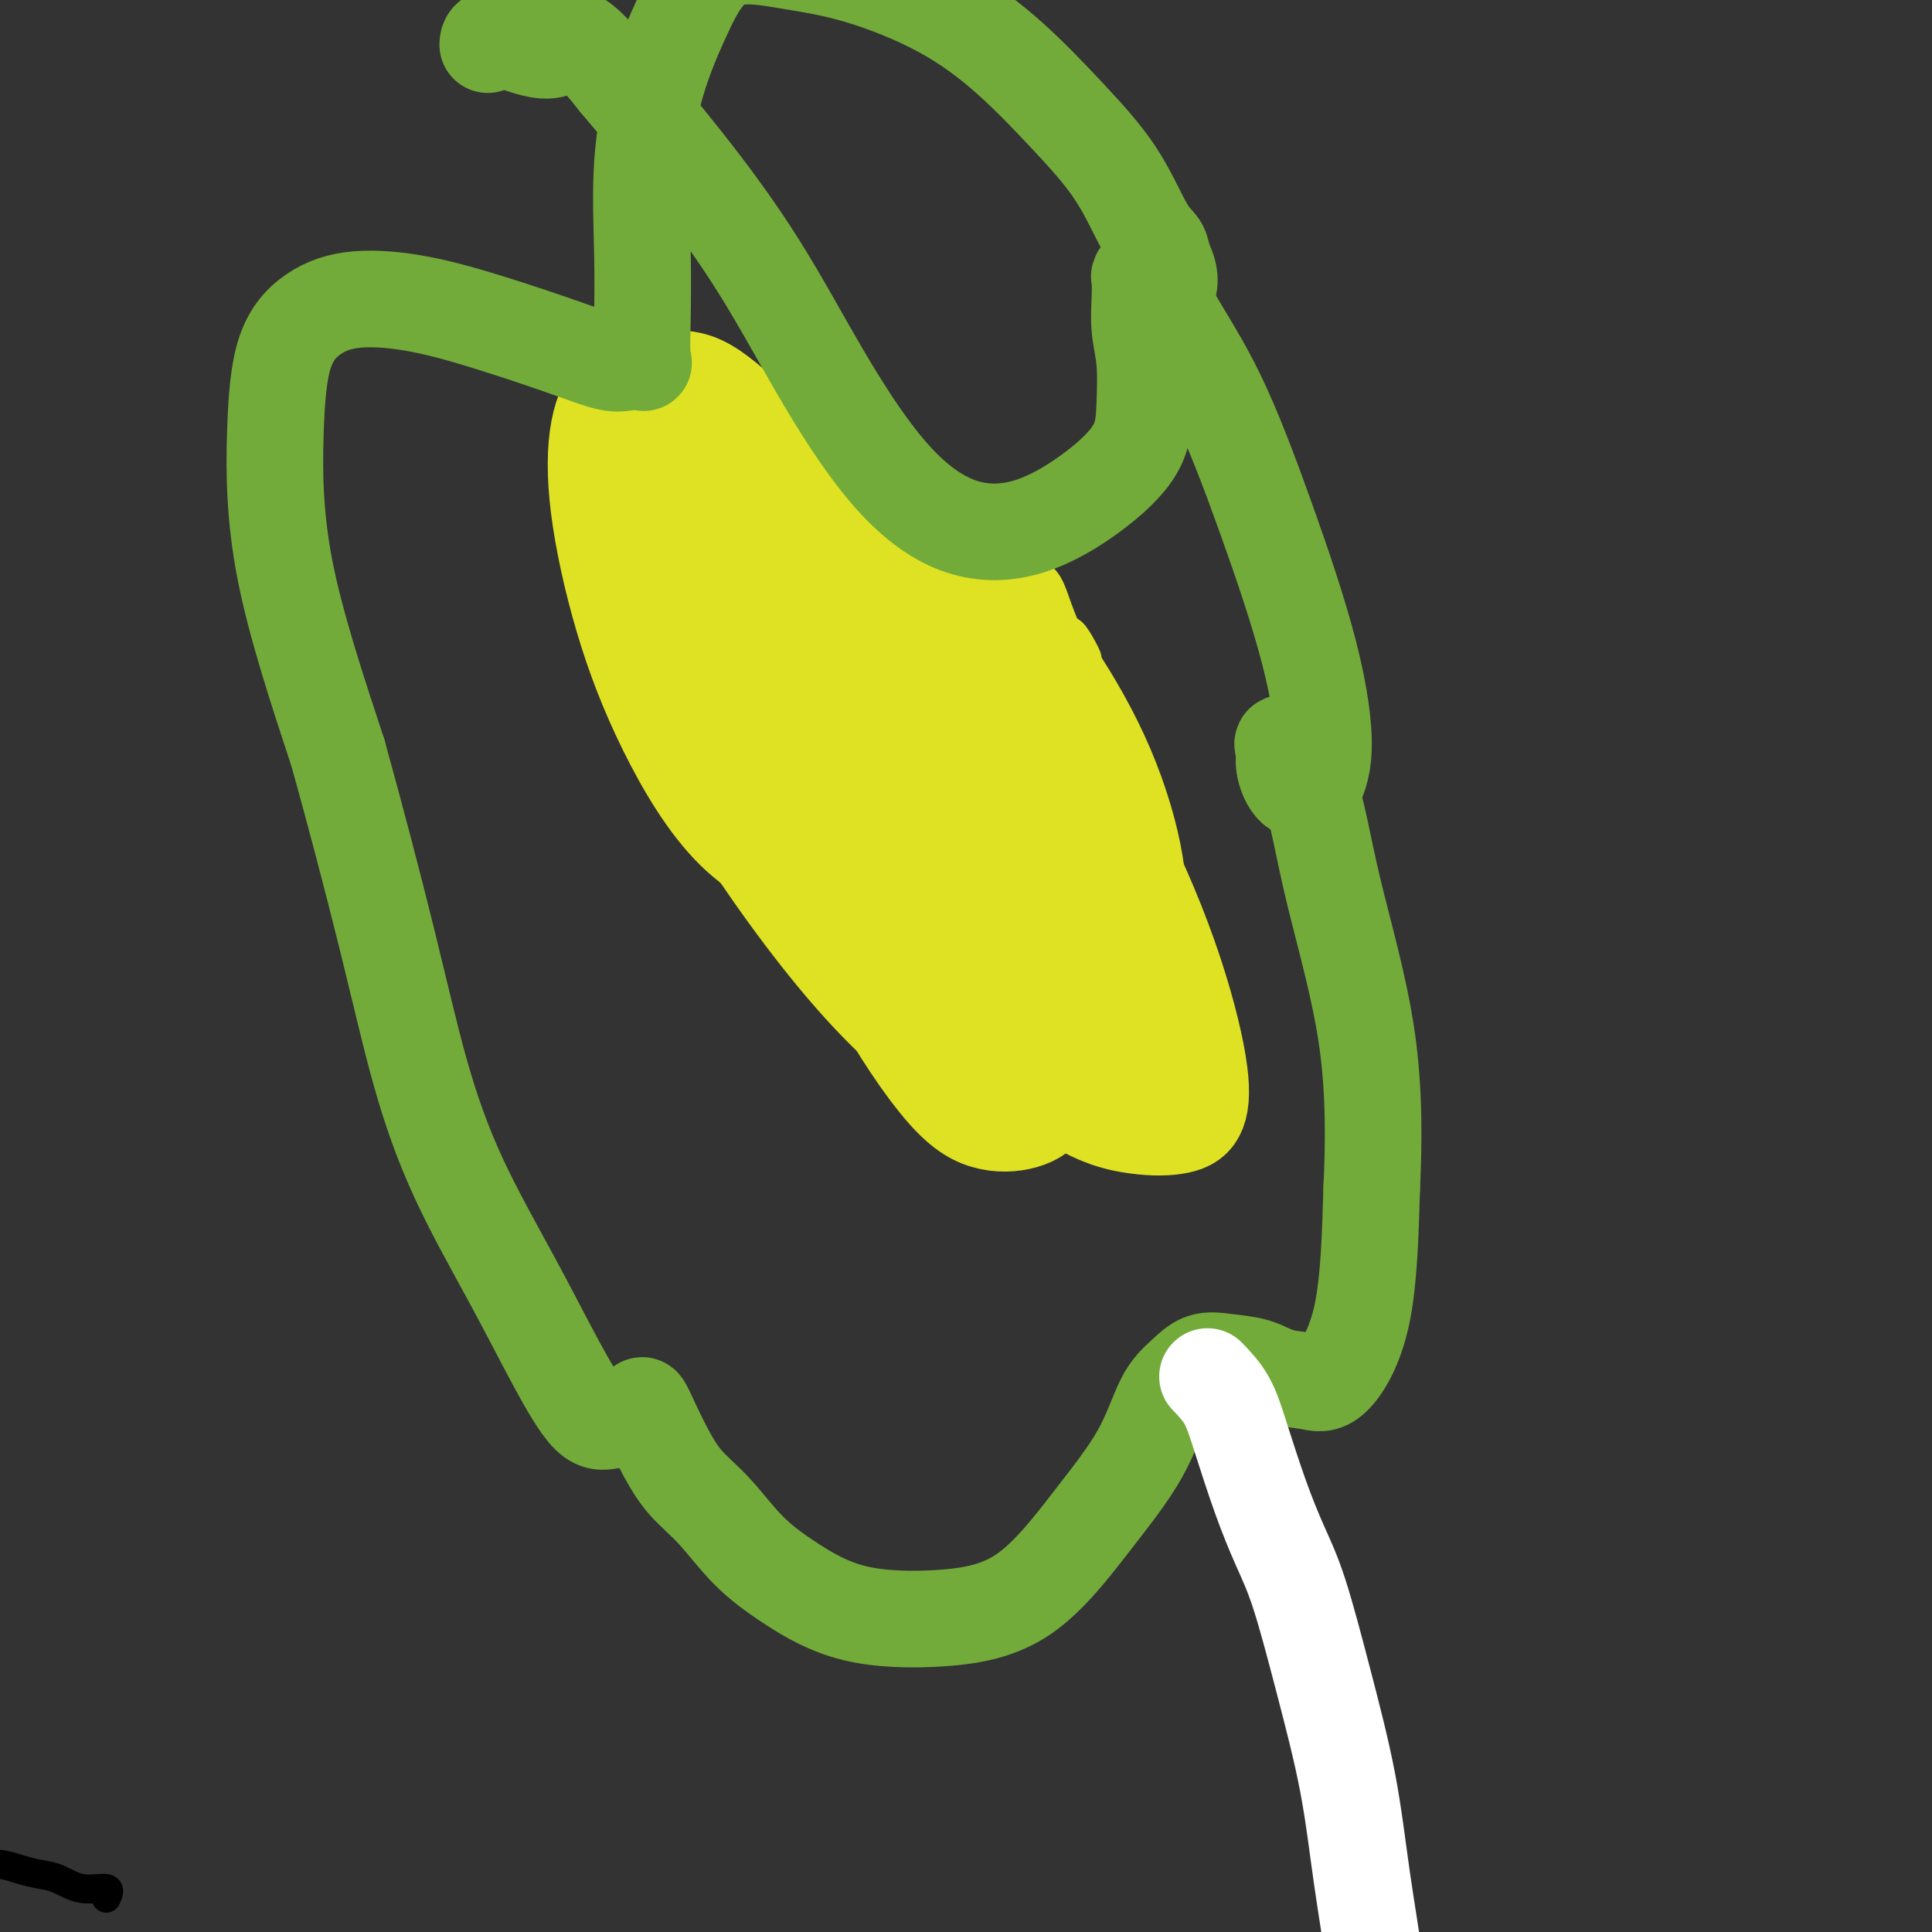 <svg viewBox='0 0 400 400' version='1.1' xmlns='http://www.w3.org/2000/svg' xmlns:xlink='http://www.w3.org/1999/xlink'><rect x="0" y="0" width="400" height="400" fill="#333333" stroke="none"/><g fill='none' stroke='#000000' stroke-width='6' stroke-linecap='round' stroke-linejoin='round'><path d='M22,393c0.440,-0.899 0.880,-1.799 0,-2c-0.880,-0.201 -3.080,0.296 -5,0c-1.920,-0.296 -3.558,-1.386 -5,-2c-1.442,-0.614 -2.687,-0.753 -4,-1c-1.313,-0.247 -2.695,-0.602 -4,-1c-1.305,-0.398 -2.534,-0.839 -4,-1c-1.466,-0.161 -3.169,-0.043 -4,0c-0.831,0.043 -0.788,0.011 -1,0c-0.212,-0.011 -0.678,-0.002 -1,0c-0.322,0.002 -0.500,-0.005 -1,0c-0.500,0.005 -1.323,0.021 -2,0c-0.677,-0.021 -1.209,-0.080 -2,0c-0.791,0.080 -1.841,0.299 -3,0c-1.159,-0.299 -2.427,-1.114 -4,-2c-1.573,-0.886 -3.449,-1.842 -5,-2c-1.551,-0.158 -2.776,0.481 -4,0c-1.224,-0.481 -2.448,-2.082 -4,-3c-1.552,-0.918 -3.432,-1.153 -5,-2c-1.568,-0.847 -2.824,-2.307 -4,-3c-1.176,-0.693 -2.273,-0.619 -3,-1c-0.727,-0.381 -1.086,-1.215 -2,-2c-0.914,-0.785 -2.384,-1.519 -3,-2c-0.616,-0.481 -0.376,-0.707 -1,-1c-0.624,-0.293 -2.110,-0.653 -3,-1c-0.890,-0.347 -1.183,-0.681 -2,-1c-0.817,-0.319 -2.157,-0.621 -3,-1c-0.843,-0.379 -1.188,-0.833 -2,-1c-0.812,-0.167 -2.089,-0.048 -3,0c-0.911,0.048 -1.455,0.024 -2,0'/><path d='M-64,364c-2.182,-0.432 -1.636,-0.013 -1,0c0.636,0.013 1.364,-0.381 -1,0c-2.364,0.381 -7.818,1.537 -10,2c-2.182,0.463 -1.091,0.231 0,0'/></g>
<g fill='none' stroke='#DEE222' stroke-width='6' stroke-linecap='round' stroke-linejoin='round'><path d='M226,172c0.363,2.827 0.726,5.654 0,7c-0.726,1.346 -2.540,1.212 -4,2c-1.460,0.788 -2.566,2.498 -4,4c-1.434,1.502 -3.195,2.795 -5,4c-1.805,1.205 -3.653,2.323 -5,3c-1.347,0.677 -2.193,0.913 -4,1c-1.807,0.087 -4.574,0.027 -7,0c-2.426,-0.027 -4.511,-0.019 -7,0c-2.489,0.019 -5.380,0.051 -8,0c-2.620,-0.051 -4.967,-0.183 -7,0c-2.033,0.183 -3.752,0.681 -5,0c-1.248,-0.681 -2.025,-2.539 -3,-4c-0.975,-1.461 -2.148,-2.523 -3,-4c-0.852,-1.477 -1.383,-3.370 -2,-5c-0.617,-1.630 -1.321,-2.999 -2,-5c-0.679,-2.001 -1.335,-4.636 -2,-7c-0.665,-2.364 -1.341,-4.456 -2,-6c-0.659,-1.544 -1.301,-2.538 -2,-4c-0.699,-1.462 -1.455,-3.390 -2,-5c-0.545,-1.610 -0.879,-2.900 -1,-4c-0.121,-1.100 -0.030,-2.009 0,-3c0.030,-0.991 -0.000,-2.064 0,-3c0.000,-0.936 0.030,-1.734 0,-3c-0.030,-1.266 -0.122,-2.999 0,-4c0.122,-1.001 0.456,-1.269 1,-2c0.544,-0.731 1.298,-1.923 2,-3c0.702,-1.077 1.351,-2.038 2,-3'/><path d='M156,128c1.373,-1.512 2.306,-1.293 3,-2c0.694,-0.707 1.147,-2.340 2,-3c0.853,-0.660 2.104,-0.348 3,-1c0.896,-0.652 1.437,-2.269 2,-3c0.563,-0.731 1.147,-0.578 2,-1c0.853,-0.422 1.974,-1.420 3,-2c1.026,-0.580 1.955,-0.744 3,-1c1.045,-0.256 2.204,-0.604 3,-1c0.796,-0.396 1.228,-0.838 2,-1c0.772,-0.162 1.882,-0.043 3,0c1.118,0.043 2.243,0.012 3,0c0.757,-0.012 1.146,-0.004 2,0c0.854,0.004 2.173,0.005 3,0c0.827,-0.005 1.162,-0.017 2,0c0.838,0.017 2.181,0.063 3,0c0.819,-0.063 1.115,-0.235 2,0c0.885,0.235 2.358,0.877 3,1c0.642,0.123 0.454,-0.273 1,0c0.546,0.273 1.827,1.214 3,2c1.173,0.786 2.239,1.417 3,2c0.761,0.583 1.219,1.120 2,2c0.781,0.880 1.886,2.104 3,3c1.114,0.896 2.238,1.465 3,2c0.762,0.535 1.160,1.037 2,2c0.840,0.963 2.120,2.389 3,3c0.880,0.611 1.360,0.407 2,1c0.640,0.593 1.439,1.982 2,3c0.561,1.018 0.882,1.665 1,2c0.118,0.335 0.032,0.360 0,1c-0.032,0.640 -0.009,1.897 0,3c0.009,1.103 0.005,2.051 0,3'/><path d='M225,143c0.400,1.864 0.898,2.023 1,3c0.102,0.977 -0.194,2.770 0,4c0.194,1.230 0.879,1.896 1,3c0.121,1.104 -0.321,2.644 0,4c0.321,1.356 1.407,2.527 2,4c0.593,1.473 0.695,3.248 1,5c0.305,1.752 0.814,3.480 1,5c0.186,1.520 0.048,2.831 0,4c-0.048,1.169 -0.005,2.196 0,3c0.005,0.804 -0.027,1.384 0,2c0.027,0.616 0.114,1.269 0,2c-0.114,0.731 -0.430,1.542 -1,2c-0.570,0.458 -1.393,0.563 -2,1c-0.607,0.437 -0.997,1.205 -2,2c-1.003,0.795 -2.619,1.618 -4,2c-1.381,0.382 -2.527,0.323 -4,1c-1.473,0.677 -3.275,2.090 -5,3c-1.725,0.910 -3.375,1.316 -5,2c-1.625,0.684 -3.226,1.647 -5,2c-1.774,0.353 -3.720,0.095 -5,0c-1.280,-0.095 -1.895,-0.028 -3,0c-1.105,0.028 -2.700,0.016 -4,0c-1.300,-0.016 -2.306,-0.037 -3,0c-0.694,0.037 -1.078,0.132 -2,0c-0.922,-0.132 -2.384,-0.489 -4,-1c-1.616,-0.511 -3.386,-1.174 -5,-2c-1.614,-0.826 -3.071,-1.815 -5,-3c-1.929,-1.185 -4.332,-2.565 -7,-4c-2.668,-1.435 -5.603,-2.925 -8,-5c-2.397,-2.075 -4.256,-4.736 -6,-7c-1.744,-2.264 -3.372,-4.132 -5,-6'/><path d='M146,169c-2.514,-2.964 -3.301,-3.875 -4,-5c-0.699,-1.125 -1.312,-2.463 -2,-4c-0.688,-1.537 -1.452,-3.272 -2,-5c-0.548,-1.728 -0.878,-3.450 -1,-5c-0.122,-1.550 -0.034,-2.928 0,-4c0.034,-1.072 0.015,-1.837 0,-3c-0.015,-1.163 -0.026,-2.724 0,-4c0.026,-1.276 0.089,-2.266 0,-3c-0.089,-0.734 -0.330,-1.212 0,-2c0.330,-0.788 1.232,-1.887 2,-3c0.768,-1.113 1.401,-2.240 2,-3c0.599,-0.760 1.163,-1.153 2,-2c0.837,-0.847 1.945,-2.148 3,-3c1.055,-0.852 2.056,-1.254 3,-2c0.944,-0.746 1.829,-1.836 3,-3c1.171,-1.164 2.627,-2.403 4,-3c1.373,-0.597 2.662,-0.552 4,-1c1.338,-0.448 2.724,-1.388 4,-2c1.276,-0.612 2.443,-0.896 4,-1c1.557,-0.104 3.503,-0.028 5,0c1.497,0.028 2.546,0.007 4,0c1.454,-0.007 3.315,0.001 5,0c1.685,-0.001 3.194,-0.010 5,0c1.806,0.010 3.908,0.040 6,0c2.092,-0.040 4.174,-0.151 6,0c1.826,0.151 3.395,0.563 5,1c1.605,0.437 3.245,0.899 5,2c1.755,1.101 3.625,2.842 5,4c1.375,1.158 2.255,1.735 3,3c0.745,1.265 1.356,3.219 2,5c0.644,1.781 1.322,3.391 2,5'/><path d='M221,131c0.736,2.402 0.576,3.409 1,5c0.424,1.591 1.432,3.768 2,6c0.568,2.232 0.694,4.519 1,7c0.306,2.481 0.791,5.155 1,8c0.209,2.845 0.143,5.859 0,9c-0.143,3.141 -0.361,6.407 -1,9c-0.639,2.593 -1.699,4.512 -3,6c-1.301,1.488 -2.845,2.544 -4,4c-1.155,1.456 -1.923,3.313 -3,4c-1.077,0.687 -2.462,0.204 -4,0c-1.538,-0.204 -3.227,-0.129 -5,0c-1.773,0.129 -3.629,0.311 -6,0c-2.371,-0.311 -5.257,-1.116 -8,-2c-2.743,-0.884 -5.342,-1.847 -8,-3c-2.658,-1.153 -5.375,-2.494 -8,-4c-2.625,-1.506 -5.156,-3.175 -8,-5c-2.844,-1.825 -5.999,-3.806 -9,-6c-3.001,-2.194 -5.848,-4.600 -8,-7c-2.152,-2.400 -3.610,-4.795 -5,-7c-1.390,-2.205 -2.711,-4.219 -4,-6c-1.289,-1.781 -2.544,-3.329 -3,-5c-0.456,-1.671 -0.112,-3.464 0,-5c0.112,-1.536 -0.008,-2.813 0,-4c0.008,-1.187 0.145,-2.283 1,-3c0.855,-0.717 2.427,-1.053 4,-2c1.573,-0.947 3.145,-2.503 5,-3c1.855,-0.497 3.991,0.066 6,0c2.009,-0.066 3.889,-0.760 6,-1c2.111,-0.240 4.453,-0.026 7,0c2.547,0.026 5.299,-0.135 8,0c2.701,0.135 5.350,0.568 8,1'/><path d='M184,127c6.753,0.083 6.135,0.292 7,1c0.865,0.708 3.212,1.916 5,3c1.788,1.084 3.016,2.044 4,3c0.984,0.956 1.723,1.910 2,3c0.277,1.090 0.094,2.318 0,4c-0.094,1.682 -0.097,3.819 0,6c0.097,2.181 0.294,4.405 0,7c-0.294,2.595 -1.081,5.561 -2,8c-0.919,2.439 -1.971,4.353 -3,6c-1.029,1.647 -2.036,3.029 -3,4c-0.964,0.971 -1.884,1.532 -3,2c-1.116,0.468 -2.429,0.843 -4,1c-1.571,0.157 -3.399,0.097 -5,-1c-1.601,-1.097 -2.974,-3.232 -5,-6c-2.026,-2.768 -4.704,-6.171 -7,-10c-2.296,-3.829 -4.209,-8.085 -6,-12c-1.791,-3.915 -3.461,-7.489 -4,-10c-0.539,-2.511 0.052,-3.957 0,-5c-0.052,-1.043 -0.748,-1.681 0,-2c0.748,-0.319 2.939,-0.318 5,0c2.061,0.318 3.992,0.954 6,2c2.008,1.046 4.093,2.500 6,5c1.907,2.500 3.635,6.044 5,9c1.365,2.956 2.366,5.324 3,8c0.634,2.676 0.901,5.662 1,8c0.099,2.338 0.030,4.029 -1,5c-1.030,0.971 -3.022,1.221 -5,1c-1.978,-0.221 -3.943,-0.915 -6,-3c-2.057,-2.085 -4.208,-5.561 -6,-9c-1.792,-3.439 -3.226,-6.840 -4,-10c-0.774,-3.160 -0.887,-6.080 -1,-9'/><path d='M163,136c-0.771,-3.562 -0.198,-2.966 0,-3c0.198,-0.034 0.020,-0.697 0,-1c-0.020,-0.303 0.118,-0.245 1,1c0.882,1.245 2.509,3.679 4,6c1.491,2.321 2.845,4.531 4,7c1.155,2.469 2.111,5.197 3,8c0.889,2.803 1.713,5.681 2,7c0.287,1.319 0.039,1.079 0,1c-0.039,-0.079 0.131,0.005 0,-1c-0.131,-1.005 -0.562,-3.098 -1,-5c-0.438,-1.902 -0.884,-3.615 -1,-5c-0.116,-1.385 0.097,-2.444 0,-3c-0.097,-0.556 -0.506,-0.608 0,-1c0.506,-0.392 1.926,-1.123 4,0c2.074,1.123 4.801,4.099 7,7c2.199,2.901 3.870,5.726 5,8c1.130,2.274 1.719,3.996 2,5c0.281,1.004 0.253,1.289 0,1c-0.253,-0.289 -0.733,-1.153 -2,-3c-1.267,-1.847 -3.322,-4.679 -5,-8c-1.678,-3.321 -2.978,-7.132 -4,-10c-1.022,-2.868 -1.765,-4.791 -2,-6c-0.235,-1.209 0.039,-1.702 0,-1c-0.039,0.702 -0.392,2.601 0,4c0.392,1.399 1.529,2.300 3,5c1.471,2.700 3.278,7.200 4,9c0.722,1.800 0.361,0.900 0,0'/><path d='M162,155c2.645,2.132 5.290,4.263 7,6c1.710,1.737 2.484,3.079 3,4c0.516,0.921 0.772,1.420 1,2c0.228,0.580 0.428,1.241 1,2c0.572,0.759 1.516,1.614 2,2c0.484,0.386 0.508,0.301 0,-1c-0.508,-1.301 -1.548,-3.820 -3,-7c-1.452,-3.180 -3.315,-7.022 -5,-10c-1.685,-2.978 -3.192,-5.094 -4,-7c-0.808,-1.906 -0.919,-3.603 -1,-3c-0.081,0.603 -0.133,3.506 1,7c1.133,3.494 3.453,7.579 6,12c2.547,4.421 5.323,9.178 7,13c1.677,3.822 2.256,6.709 3,8c0.744,1.291 1.654,0.986 2,1c0.346,0.014 0.129,0.345 0,0c-0.129,-0.345 -0.171,-1.368 -1,-3c-0.829,-1.632 -2.446,-3.875 -4,-7c-1.554,-3.125 -3.045,-7.132 -5,-11c-1.955,-3.868 -4.373,-7.598 -6,-10c-1.627,-2.402 -2.463,-3.475 -3,-4c-0.537,-0.525 -0.775,-0.500 -1,0c-0.225,0.500 -0.436,1.477 0,3c0.436,1.523 1.519,3.594 3,7c1.481,3.406 3.360,8.148 5,12c1.640,3.852 3.040,6.815 4,9c0.960,2.185 1.480,3.593 2,5'/><path d='M176,185c2.187,5.776 1.153,2.214 1,1c-0.153,-1.214 0.573,-0.082 0,-1c-0.573,-0.918 -2.444,-3.886 -5,-8c-2.556,-4.114 -5.795,-9.374 -9,-14c-3.205,-4.626 -6.376,-8.619 -9,-12c-2.624,-3.381 -4.700,-6.151 -6,-8c-1.300,-1.849 -1.825,-2.777 -2,-2c-0.175,0.777 -0.001,3.259 1,6c1.001,2.741 2.828,5.740 5,9c2.172,3.260 4.690,6.779 7,11c2.310,4.221 4.412,9.142 6,12c1.588,2.858 2.662,3.651 3,4c0.338,0.349 -0.059,0.254 0,0c0.059,-0.254 0.574,-0.666 0,-2c-0.574,-1.334 -2.238,-3.591 -4,-7c-1.762,-3.409 -3.624,-7.971 -6,-12c-2.376,-4.029 -5.267,-7.526 -8,-11c-2.733,-3.474 -5.306,-6.925 -7,-9c-1.694,-2.075 -2.507,-2.773 -3,-3c-0.493,-0.227 -0.667,0.017 0,1c0.667,0.983 2.174,2.706 4,5c1.826,2.294 3.971,5.158 6,8c2.029,2.842 3.941,5.662 6,8c2.059,2.338 4.264,4.193 6,6c1.736,1.807 3.001,3.567 4,5c0.999,1.433 1.730,2.540 2,3c0.270,0.460 0.077,0.274 0,0c-0.077,-0.274 -0.039,-0.637 0,-1'/><path d='M168,174c3.940,4.981 -0.209,-0.067 -2,-2c-1.791,-1.933 -1.223,-0.751 -2,-1c-0.777,-0.249 -2.898,-1.928 -5,-4c-2.102,-2.072 -4.185,-4.537 -6,-7c-1.815,-2.463 -3.362,-4.923 -5,-7c-1.638,-2.077 -3.366,-3.770 -4,-5c-0.634,-1.230 -0.175,-1.996 0,-2c0.175,-0.004 0.066,0.755 1,2c0.934,1.245 2.911,2.975 5,5c2.089,2.025 4.291,4.345 7,7c2.709,2.655 5.925,5.643 9,9c3.075,3.357 6.009,7.081 9,10c2.991,2.919 6.039,5.032 9,7c2.961,1.968 5.836,3.790 8,5c2.164,1.210 3.617,1.810 5,2c1.383,0.190 2.698,-0.028 4,0c1.302,0.028 2.593,0.302 3,0c0.407,-0.302 -0.070,-1.181 0,-2c0.070,-0.819 0.687,-1.578 1,-2c0.313,-0.422 0.321,-0.505 0,-1c-0.321,-0.495 -0.972,-1.401 -1,-2c-0.028,-0.599 0.566,-0.893 0,-1c-0.566,-0.107 -2.292,-0.029 -3,0c-0.708,0.029 -0.399,0.008 -1,0c-0.601,-0.008 -2.112,-0.002 -3,0c-0.888,0.002 -1.152,0.001 -2,0c-0.848,-0.001 -2.279,-0.000 -4,0c-1.721,0.000 -3.733,0.000 -6,0c-2.267,-0.000 -4.791,-0.000 -7,0c-2.209,0.000 -4.105,0.000 -6,0'/><path d='M172,185c-5.779,-0.338 -5.727,-1.184 -7,-2c-1.273,-0.816 -3.871,-1.604 -6,-3c-2.129,-1.396 -3.789,-3.401 -5,-5c-1.211,-1.599 -1.974,-2.793 -3,-4c-1.026,-1.207 -2.317,-2.426 -3,-4c-0.683,-1.574 -0.758,-3.501 -1,-5c-0.242,-1.499 -0.651,-2.569 -1,-4c-0.349,-1.431 -0.640,-3.223 -1,-4c-0.360,-0.777 -0.791,-0.541 -1,-1c-0.209,-0.459 -0.197,-1.615 0,-2c0.197,-0.385 0.580,-0.000 1,0c0.420,0.000 0.876,-0.385 1,0c0.124,0.385 -0.085,1.541 0,2c0.085,0.459 0.464,0.223 1,1c0.536,0.777 1.230,2.567 2,4c0.770,1.433 1.615,2.508 3,4c1.385,1.492 3.308,3.401 5,5c1.692,1.599 3.151,2.889 5,4c1.849,1.111 4.088,2.042 6,3c1.912,0.958 3.496,1.941 5,3c1.504,1.059 2.927,2.193 4,3c1.073,0.807 1.796,1.288 3,2c1.204,0.712 2.890,1.655 4,2c1.110,0.345 1.645,0.093 2,0c0.355,-0.093 0.530,-0.027 1,0c0.470,0.027 1.235,0.013 2,0'/><path d='M189,184c4.334,2.011 1.667,0.539 1,0c-0.667,-0.539 0.664,-0.144 1,0c0.336,0.144 -0.324,0.038 -1,0c-0.676,-0.038 -1.368,-0.008 -2,0c-0.632,0.008 -1.203,-0.006 -2,0c-0.797,0.006 -1.821,0.033 -3,0c-1.179,-0.033 -2.513,-0.126 -4,0c-1.487,0.126 -3.126,0.472 -5,0c-1.874,-0.472 -3.982,-1.761 -6,-3c-2.018,-1.239 -3.945,-2.426 -6,-4c-2.055,-1.574 -4.239,-3.534 -6,-6c-1.761,-2.466 -3.099,-5.437 -4,-8c-0.901,-2.563 -1.366,-4.718 -2,-7c-0.634,-2.282 -1.439,-4.692 -2,-7c-0.561,-2.308 -0.879,-4.513 -1,-6c-0.121,-1.487 -0.045,-2.254 0,-3c0.045,-0.746 0.058,-1.470 0,-2c-0.058,-0.530 -0.188,-0.867 0,-1c0.188,-0.133 0.695,-0.064 1,0c0.305,0.064 0.409,0.121 1,0c0.591,-0.121 1.668,-0.421 2,0c0.332,0.421 -0.080,1.564 0,2c0.080,0.436 0.654,0.167 1,1c0.346,0.833 0.464,2.770 1,4c0.536,1.230 1.491,1.754 2,3c0.509,1.246 0.574,3.213 1,5c0.426,1.787 1.213,3.393 2,5'/><path d='M158,157c1.584,4.093 2.043,4.327 3,6c0.957,1.673 2.411,4.786 4,7c1.589,2.214 3.314,3.530 5,5c1.686,1.470 3.333,3.095 5,4c1.667,0.905 3.353,1.090 5,2c1.647,0.910 3.253,2.545 5,3c1.747,0.455 3.634,-0.269 5,0c1.366,0.269 2.209,1.532 3,2c0.791,0.468 1.530,0.139 2,0c0.470,-0.139 0.673,-0.090 1,0c0.327,0.090 0.779,0.220 1,0c0.221,-0.220 0.212,-0.791 0,-1c-0.212,-0.209 -0.626,-0.055 -1,0c-0.374,0.055 -0.707,0.013 -1,0c-0.293,-0.013 -0.544,0.005 -1,0c-0.456,-0.005 -1.116,-0.032 -2,0c-0.884,0.032 -1.991,0.124 -3,0c-1.009,-0.124 -1.921,-0.465 -4,-1c-2.079,-0.535 -5.327,-1.265 -8,-2c-2.673,-0.735 -4.772,-1.477 -7,-3c-2.228,-1.523 -4.587,-3.827 -7,-6c-2.413,-2.173 -4.881,-4.214 -7,-6c-2.119,-1.786 -3.888,-3.318 -5,-5c-1.112,-1.682 -1.568,-3.514 -2,-5c-0.432,-1.486 -0.839,-2.625 -1,-4c-0.161,-1.375 -0.074,-2.987 0,-4c0.074,-1.013 0.135,-1.427 0,-2c-0.135,-0.573 -0.467,-1.307 0,-2c0.467,-0.693 1.734,-1.347 3,-2'/><path d='M151,143c0.522,-1.939 0.326,-1.788 1,-2c0.674,-0.212 2.218,-0.789 3,-1c0.782,-0.211 0.801,-0.058 1,0c0.199,0.058 0.577,0.020 1,0c0.423,-0.020 0.890,-0.022 1,0c0.110,0.022 -0.138,0.070 0,1c0.138,0.930 0.663,2.744 1,4c0.337,1.256 0.488,1.956 1,3c0.512,1.044 1.386,2.433 2,4c0.614,1.567 0.969,3.312 2,5c1.031,1.688 2.739,3.319 4,5c1.261,1.681 2.077,3.410 3,5c0.923,1.590 1.954,3.040 3,5c1.046,1.960 2.109,4.431 3,6c0.891,1.569 1.612,2.235 2,3c0.388,0.765 0.443,1.630 1,2c0.557,0.370 1.616,0.247 2,0c0.384,-0.247 0.093,-0.617 0,-1c-0.093,-0.383 0.011,-0.777 0,-1c-0.011,-0.223 -0.136,-0.273 0,-1c0.136,-0.727 0.533,-2.131 0,-3c-0.533,-0.869 -1.996,-1.205 -3,-2c-1.004,-0.795 -1.547,-2.051 -3,-4c-1.453,-1.949 -3.815,-4.591 -6,-7c-2.185,-2.409 -4.194,-4.584 -6,-7c-1.806,-2.416 -3.409,-5.074 -4,-7c-0.591,-1.926 -0.169,-3.122 0,-4c0.169,-0.878 0.084,-1.439 0,-2'/><path d='M160,144c-0.761,-2.646 -0.664,-2.761 0,-3c0.664,-0.239 1.895,-0.602 3,-1c1.105,-0.398 2.084,-0.830 3,-1c0.916,-0.170 1.771,-0.078 3,0c1.229,0.078 2.833,0.143 4,1c1.167,0.857 1.895,2.504 3,4c1.105,1.496 2.585,2.839 4,5c1.415,2.161 2.766,5.141 4,8c1.234,2.859 2.352,5.598 3,8c0.648,2.402 0.827,4.468 1,6c0.173,1.532 0.339,2.529 0,3c-0.339,0.471 -1.182,0.414 -2,0c-0.818,-0.414 -1.609,-1.185 -3,-2c-1.391,-0.815 -3.382,-1.672 -6,-5c-2.618,-3.328 -5.864,-9.125 -9,-15c-3.136,-5.875 -6.163,-11.827 -8,-17c-1.837,-5.173 -2.483,-9.567 -3,-13c-0.517,-3.433 -0.903,-5.906 0,-7c0.903,-1.094 3.095,-0.809 5,-1c1.905,-0.191 3.523,-0.857 6,0c2.477,0.857 5.813,3.236 9,6c3.187,2.764 6.223,5.914 10,10c3.777,4.086 8.294,9.108 12,14c3.706,4.892 6.602,9.653 9,14c2.398,4.347 4.297,8.281 5,11c0.703,2.719 0.210,4.225 0,5c-0.210,0.775 -0.136,0.821 -1,1c-0.864,0.179 -2.664,0.491 -4,0c-1.336,-0.491 -2.206,-1.786 -4,-3c-1.794,-1.214 -4.513,-2.347 -7,-5c-2.487,-2.653 -4.744,-6.827 -7,-11'/><path d='M190,156c-2.503,-4.287 -5.261,-9.504 -7,-14c-1.739,-4.496 -2.461,-8.272 -3,-11c-0.539,-2.728 -0.896,-4.409 0,-5c0.896,-0.591 3.046,-0.091 5,0c1.954,0.091 3.711,-0.226 6,1c2.289,1.226 5.110,3.994 8,7c2.890,3.006 5.849,6.249 9,10c3.151,3.751 6.493,8.012 9,12c2.507,3.988 4.178,7.705 5,11c0.822,3.295 0.794,6.168 1,8c0.206,1.832 0.646,2.623 0,3c-0.646,0.377 -2.379,0.341 -4,0c-1.621,-0.341 -3.131,-0.987 -5,-2c-1.869,-1.013 -4.097,-2.394 -7,-5c-2.903,-2.606 -6.480,-6.439 -10,-11c-3.520,-4.561 -6.983,-9.852 -10,-15c-3.017,-5.148 -5.589,-10.153 -7,-14c-1.411,-3.847 -1.662,-6.537 -2,-8c-0.338,-1.463 -0.762,-1.701 0,-2c0.762,-0.299 2.712,-0.660 5,0c2.288,0.660 4.914,2.340 7,4c2.086,1.660 3.631,3.299 6,6c2.369,2.701 5.563,6.465 9,11c3.437,4.535 7.119,9.843 10,15c2.881,5.157 4.963,10.165 6,14c1.037,3.835 1.030,6.497 1,8c-0.030,1.503 -0.083,1.848 -1,2c-0.917,0.152 -2.700,0.113 -4,0c-1.300,-0.113 -2.119,-0.300 -4,-1c-1.881,-0.700 -4.823,-1.914 -8,-5c-3.177,-3.086 -6.588,-8.043 -10,-13'/><path d='M195,162c-3.345,-5.561 -6.709,-12.965 -9,-19c-2.291,-6.035 -3.510,-10.701 -4,-14c-0.490,-3.299 -0.252,-5.232 0,-6c0.252,-0.768 0.516,-0.370 2,0c1.484,0.370 4.186,0.714 6,2c1.814,1.286 2.738,3.514 5,7c2.262,3.486 5.860,8.230 9,13c3.140,4.770 5.823,9.565 8,15c2.177,5.435 3.850,11.510 5,16c1.150,4.490 1.778,7.396 2,9c0.222,1.604 0.037,1.907 -1,2c-1.037,0.093 -2.925,-0.024 -5,-1c-2.075,-0.976 -4.338,-2.810 -8,-6c-3.662,-3.190 -8.722,-7.735 -14,-14c-5.278,-6.265 -10.773,-14.250 -15,-21c-4.227,-6.750 -7.187,-12.265 -9,-16c-1.813,-3.735 -2.478,-5.689 -2,-6c0.478,-0.311 2.098,1.021 4,3c1.902,1.979 4.084,4.604 7,8c2.916,3.396 6.564,7.564 10,13c3.436,5.436 6.658,12.139 10,18c3.342,5.861 6.802,10.880 8,14c1.198,3.120 0.132,4.343 0,5c-0.132,0.657 0.668,0.749 0,0c-0.668,-0.749 -2.806,-2.338 -5,-5c-2.194,-2.662 -4.444,-6.396 -8,-11c-3.556,-4.604 -8.417,-10.080 -13,-16c-4.583,-5.920 -8.888,-12.286 -12,-17c-3.112,-4.714 -5.032,-7.775 -6,-9c-0.968,-1.225 -0.984,-0.612 -1,0'/><path d='M159,126c-7.101,-8.168 -2.354,0.410 1,6c3.354,5.590 5.316,8.190 8,13c2.684,4.810 6.090,11.829 10,19c3.910,7.171 8.324,14.492 11,20c2.676,5.508 3.613,9.201 4,11c0.387,1.799 0.223,1.702 0,1c-0.223,-0.702 -0.504,-2.010 -2,-6c-1.496,-3.990 -4.208,-10.661 -7,-18c-2.792,-7.339 -5.666,-15.344 -8,-22c-2.334,-6.656 -4.128,-11.963 -5,-15c-0.872,-3.037 -0.823,-3.805 -1,-4c-0.177,-0.195 -0.582,0.181 0,2c0.582,1.819 2.149,5.079 5,9c2.851,3.921 6.987,8.502 11,14c4.013,5.498 7.905,11.913 11,17c3.095,5.087 5.393,8.846 7,11c1.607,2.154 2.522,2.704 3,3c0.478,0.296 0.520,0.338 0,-1c-0.520,-1.338 -1.600,-4.056 -4,-9c-2.400,-4.944 -6.120,-12.113 -10,-19c-3.880,-6.887 -7.920,-13.492 -11,-19c-3.080,-5.508 -5.201,-9.919 -6,-12c-0.799,-2.081 -0.277,-1.831 0,-1c0.277,0.831 0.309,2.242 2,5c1.691,2.758 5.041,6.864 9,12c3.959,5.136 8.528,11.303 13,18c4.472,6.697 8.847,13.924 12,19c3.153,5.076 5.082,8.000 6,10c0.918,2.000 0.824,3.077 1,3c0.176,-0.077 0.622,-1.308 0,-4c-0.622,-2.692 -2.311,-6.846 -4,-11'/><path d='M215,178c-2.404,-5.967 -6.416,-13.386 -10,-20c-3.584,-6.614 -6.742,-12.423 -10,-18c-3.258,-5.577 -6.615,-10.921 -8,-13c-1.385,-2.079 -0.798,-0.893 -1,0c-0.202,0.893 -1.192,1.495 0,4c1.192,2.505 4.567,6.915 8,12c3.433,5.085 6.924,10.845 11,17c4.076,6.155 8.737,12.705 12,18c3.263,5.295 5.128,9.334 6,11c0.872,1.666 0.750,0.958 1,0c0.250,-0.958 0.873,-2.167 0,-5c-0.873,-2.833 -3.240,-7.289 -6,-13c-2.760,-5.711 -5.912,-12.675 -9,-19c-3.088,-6.325 -6.111,-12.011 -9,-17c-2.889,-4.989 -5.645,-9.281 -7,-10c-1.355,-0.719 -1.308,2.137 0,5c1.308,2.863 3.876,5.734 7,10c3.124,4.266 6.803,9.926 10,15c3.197,5.074 5.912,9.563 8,13c2.088,3.437 3.549,5.823 4,7c0.451,1.177 -0.109,1.145 0,0c0.109,-1.145 0.886,-3.405 0,-7c-0.886,-3.595 -3.433,-8.527 -6,-14c-2.567,-5.473 -5.152,-11.486 -8,-17c-2.848,-5.514 -5.959,-10.527 -8,-14c-2.041,-3.473 -3.011,-5.405 -3,-5c0.011,0.405 1.003,3.148 3,6c1.997,2.852 4.999,5.815 8,10c3.001,4.185 6.000,9.593 9,15'/><path d='M217,149c4.826,7.831 6.891,11.907 9,16c2.109,4.093 4.261,8.201 5,10c0.739,1.799 0.064,1.287 0,1c-0.064,-0.287 0.481,-0.350 0,-2c-0.481,-1.650 -1.989,-4.888 -4,-9c-2.011,-4.112 -4.525,-9.098 -7,-14c-2.475,-4.902 -4.912,-9.721 -7,-14c-2.088,-4.279 -3.829,-8.017 -5,-10c-1.171,-1.983 -1.774,-2.212 -2,-2c-0.226,0.212 -0.074,0.863 0,2c0.074,1.137 0.071,2.758 1,5c0.929,2.242 2.788,5.104 4,8c1.212,2.896 1.775,5.828 2,7c0.225,1.172 0.113,0.586 0,0'/></g>
<g fill='none' stroke='#DEE222' stroke-width='20' stroke-linecap='round' stroke-linejoin='round'><path d='M170,108c0.000,0.000 0.100,0.100 0.1,0.1'/><path d='M193,158c0.000,0.000 0.100,0.100 0.1,0.1'/><path d='M170,119c0.651,1.226 1.303,2.452 2,4c0.697,1.548 1.440,3.416 3,6c1.560,2.584 3.938,5.882 7,10c3.062,4.118 6.808,9.055 10,14c3.192,4.945 5.828,9.898 8,15c2.172,5.102 3.878,10.354 5,15c1.122,4.646 1.659,8.685 2,12c0.341,3.315 0.487,5.907 0,8c-0.487,2.093 -1.608,3.688 -3,5c-1.392,1.312 -3.056,2.341 -5,3c-1.944,0.659 -4.166,0.949 -8,-1c-3.834,-1.949 -9.278,-6.137 -15,-13c-5.722,-6.863 -11.721,-16.399 -16,-25c-4.279,-8.601 -6.836,-16.265 -8,-24c-1.164,-7.735 -0.933,-15.541 -1,-21c-0.067,-5.459 -0.432,-8.573 1,-11c1.432,-2.427 4.660,-4.169 8,-5c3.340,-0.831 6.793,-0.753 10,-1c3.207,-0.247 6.169,-0.819 10,1c3.831,1.819 8.531,6.028 14,11c5.469,4.972 11.705,10.706 17,18c5.295,7.294 9.647,16.147 14,25'/><path d='M225,165c4.250,7.782 7.875,14.738 10,21c2.125,6.262 2.751,11.829 3,15c0.249,3.171 0.120,3.944 -1,5c-1.120,1.056 -3.231,2.394 -6,3c-2.769,0.606 -6.197,0.482 -10,0c-3.803,-0.482 -7.983,-1.320 -13,-4c-5.017,-2.680 -10.872,-7.202 -17,-14c-6.128,-6.798 -12.527,-15.872 -17,-24c-4.473,-8.128 -7.018,-15.309 -9,-22c-1.982,-6.691 -3.401,-12.891 -4,-18c-0.599,-5.109 -0.379,-9.127 0,-12c0.379,-2.873 0.916,-4.603 3,-6c2.084,-1.397 5.715,-2.463 9,-3c3.285,-0.537 6.225,-0.545 9,0c2.775,0.545 5.385,1.644 9,4c3.615,2.356 8.235,5.969 13,11c4.765,5.031 9.674,11.480 14,18c4.326,6.520 8.068,13.113 11,20c2.932,6.887 5.053,14.070 6,20c0.947,5.930 0.721,10.609 0,14c-0.721,3.391 -1.937,5.495 -4,7c-2.063,1.505 -4.973,2.412 -8,3c-3.027,0.588 -6.173,0.856 -10,1c-3.827,0.144 -8.337,0.162 -13,-2c-4.663,-2.162 -9.479,-6.505 -14,-13c-4.521,-6.495 -8.747,-15.141 -11,-23c-2.253,-7.859 -2.532,-14.932 -3,-21c-0.468,-6.068 -1.125,-11.132 0,-14c1.125,-2.868 4.034,-3.541 7,-4c2.966,-0.459 5.990,-0.702 9,0c3.010,0.702 6.005,2.351 9,4'/><path d='M197,131c4.715,2.241 7.502,5.843 11,11c3.498,5.157 7.706,11.869 12,20c4.294,8.131 8.673,17.681 11,26c2.327,8.319 2.601,15.407 3,21c0.399,5.593 0.924,9.691 0,12c-0.924,2.309 -3.296,2.828 -6,3c-2.704,0.172 -5.740,-0.002 -9,0c-3.260,0.002 -6.744,0.181 -12,-3c-5.256,-3.181 -12.282,-9.722 -19,-19c-6.718,-9.278 -13.126,-21.293 -18,-32c-4.874,-10.707 -8.215,-20.104 -10,-28c-1.785,-7.896 -2.016,-14.290 -2,-19c0.016,-4.710 0.278,-7.737 2,-9c1.722,-1.263 4.906,-0.763 8,-1c3.094,-0.237 6.100,-1.212 10,0c3.900,1.212 8.694,4.612 14,9c5.306,4.388 11.124,9.763 17,17c5.876,7.237 11.809,16.334 17,26c5.191,9.666 9.639,19.899 12,28c2.361,8.101 2.634,14.070 3,19c0.366,4.930 0.826,8.821 0,11c-0.826,2.179 -2.936,2.644 -6,3c-3.064,0.356 -7.082,0.602 -12,1c-4.918,0.398 -10.737,0.948 -18,-2c-7.263,-2.948 -15.971,-9.392 -25,-19c-9.029,-9.608 -18.380,-22.378 -26,-34c-7.620,-11.622 -13.509,-22.095 -18,-32c-4.491,-9.905 -7.585,-19.243 -9,-26c-1.415,-6.757 -1.150,-10.935 -1,-14c0.150,-3.065 0.186,-5.019 2,-6c1.814,-0.981 5.407,-0.991 9,-1'/><path d='M137,93c3.493,-0.006 7.724,0.477 12,2c4.276,1.523 8.596,4.084 15,10c6.404,5.916 14.893,15.187 22,25c7.107,9.813 12.834,20.167 18,32c5.166,11.833 9.771,25.146 12,35c2.229,9.854 2.082,16.250 2,21c-0.082,4.750 -0.099,7.855 -1,10c-0.901,2.145 -2.685,3.329 -5,4c-2.315,0.671 -5.159,0.829 -8,0c-2.841,-0.829 -5.678,-2.647 -10,-8c-4.322,-5.353 -10.128,-14.243 -15,-24c-4.872,-9.757 -8.808,-20.380 -11,-30c-2.192,-9.620 -2.639,-18.236 -3,-25c-0.361,-6.764 -0.636,-11.678 0,-14c0.636,-2.322 2.184,-2.054 4,-2c1.816,0.054 3.899,-0.105 6,1c2.101,1.105 4.220,3.476 6,6c1.780,2.524 3.219,5.202 7,13c3.781,7.798 9.903,20.715 14,31c4.097,10.285 6.171,17.939 7,21c0.829,3.061 0.415,1.531 0,0'/><path d='M182,118c3.488,0.515 6.976,1.030 9,2c2.024,0.970 2.584,2.395 3,3c0.416,0.605 0.687,0.391 1,2c0.313,1.609 0.667,5.043 1,9c0.333,3.957 0.646,8.438 1,13c0.354,4.562 0.748,9.205 0,14c-0.748,4.795 -2.637,9.743 -6,13c-3.363,3.257 -8.201,4.824 -12,6c-3.799,1.176 -6.559,1.960 -11,1c-4.441,-0.960 -10.562,-3.664 -16,-9c-5.438,-5.336 -10.193,-13.303 -14,-21c-3.807,-7.697 -6.665,-15.122 -9,-23c-2.335,-7.878 -4.148,-16.207 -5,-23c-0.852,-6.793 -0.743,-12.051 0,-16c0.743,-3.949 2.121,-6.590 4,-8c1.879,-1.410 4.258,-1.589 7,-2c2.742,-0.411 5.847,-1.055 9,0c3.153,1.055 6.353,3.808 11,8c4.647,4.192 10.741,9.824 17,17c6.259,7.176 12.684,15.894 19,26c6.316,10.106 12.524,21.598 17,32c4.476,10.402 7.220,19.715 9,27c1.780,7.285 2.594,12.541 3,17c0.406,4.459 0.403,8.119 0,10c-0.403,1.881 -1.206,1.982 -2,2c-0.794,0.018 -1.579,-0.046 -3,-1c-1.421,-0.954 -3.478,-2.797 -7,-7c-3.522,-4.203 -8.507,-10.767 -13,-19c-4.493,-8.233 -8.493,-18.135 -13,-28c-4.507,-9.865 -9.521,-19.695 -13,-28c-3.479,-8.305 -5.423,-15.087 -7,-20c-1.577,-4.913 -2.789,-7.956 -4,-11'/><path d='M158,104c-5.789,-14.316 -1.763,-6.607 0,-4c1.763,2.607 1.263,0.110 2,-1c0.737,-1.110 2.712,-0.833 5,0c2.288,0.833 4.890,2.224 9,5c4.110,2.776 9.729,6.939 16,13c6.271,6.061 13.196,14.022 20,23c6.804,8.978 13.489,18.973 19,29c5.511,10.027 9.850,20.087 13,29c3.150,8.913 5.112,16.681 6,22c0.888,5.319 0.702,8.189 0,10c-0.702,1.811 -1.922,2.563 -4,3c-2.078,0.437 -5.015,0.560 -9,0c-3.985,-0.560 -9.018,-1.801 -16,-7c-6.982,-5.199 -15.912,-14.354 -24,-25c-8.088,-10.646 -15.333,-22.782 -21,-35c-5.667,-12.218 -9.754,-24.516 -14,-35c-4.246,-10.484 -8.650,-19.152 -11,-26c-2.350,-6.848 -2.647,-11.874 -3,-15c-0.353,-3.126 -0.761,-4.352 0,-5c0.761,-0.648 2.693,-0.716 5,0c2.307,0.716 4.991,2.218 8,5c3.009,2.782 6.343,6.846 11,13c4.657,6.154 10.635,14.400 16,24c5.365,9.600 10.116,20.554 15,31c4.884,10.446 9.901,20.383 12,28c2.099,7.617 1.280,12.912 1,15c-0.280,2.088 -0.023,0.968 -1,1c-0.977,0.032 -3.190,1.215 -7,0c-3.810,-1.215 -9.218,-4.827 -16,-12c-6.782,-7.173 -14.938,-17.907 -22,-29c-7.062,-11.093 -13.031,-22.547 -19,-34'/><path d='M149,127c-5.267,-10.521 -8.934,-19.823 -11,-26c-2.066,-6.177 -2.531,-9.228 -3,-11c-0.469,-1.772 -0.944,-2.264 0,-2c0.944,0.264 3.306,1.285 6,4c2.694,2.715 5.720,7.123 10,13c4.280,5.877 9.812,13.224 16,23c6.188,9.776 13.030,21.981 19,34c5.970,12.019 11.069,23.851 14,33c2.931,9.149 3.694,15.614 4,19c0.306,3.386 0.155,3.693 0,4c-0.155,0.307 -0.315,0.612 -3,-2c-2.685,-2.612 -7.896,-8.143 -14,-17c-6.104,-8.857 -13.102,-21.039 -19,-32c-5.898,-10.961 -10.695,-20.700 -15,-29c-4.305,-8.300 -8.116,-15.162 -10,-19c-1.884,-3.838 -1.841,-4.654 -2,-5c-0.159,-0.346 -0.519,-0.222 0,1c0.519,1.222 1.918,3.543 5,8c3.082,4.457 7.847,11.050 13,19c5.153,7.950 10.695,17.256 18,32c7.305,14.744 16.373,34.927 20,43c3.627,8.073 1.814,4.037 0,0'/></g>
<g fill='none' stroke='#73AB3A' stroke-width='20' stroke-linecap='round' stroke-linejoin='round'><path d='M238,66c1.789,-2.469 3.578,-4.939 4,-7c0.422,-2.061 -0.525,-3.715 -1,-5c-0.475,-1.285 -0.480,-2.202 -1,-3c-0.520,-0.798 -1.554,-1.477 -3,-4c-1.446,-2.523 -3.304,-6.888 -6,-11c-2.696,-4.112 -6.229,-7.969 -10,-12c-3.771,-4.031 -7.781,-8.235 -12,-12c-4.219,-3.765 -8.648,-7.091 -14,-10c-5.352,-2.909 -11.627,-5.400 -17,-7c-5.373,-1.600 -9.844,-2.309 -14,-3c-4.156,-0.691 -7.997,-1.363 -11,-1c-3.003,0.363 -5.169,1.760 -7,4c-1.831,2.240 -3.328,5.324 -5,9c-1.672,3.676 -3.521,7.945 -5,13c-1.479,5.055 -2.590,10.896 -3,17c-0.410,6.104 -0.119,12.472 0,18c0.119,5.528 0.065,10.215 0,14c-0.065,3.785 -0.141,6.667 0,8c0.141,1.333 0.498,1.116 0,1c-0.498,-0.116 -1.852,-0.132 -3,0c-1.148,0.132 -2.089,0.412 -4,0c-1.911,-0.412 -4.792,-1.516 -9,-3c-4.208,-1.484 -9.743,-3.350 -15,-5c-5.257,-1.650 -10.235,-3.085 -15,-4c-4.765,-0.915 -9.316,-1.309 -13,-1c-3.684,0.309 -6.501,1.320 -9,3c-2.499,1.680 -4.680,4.028 -6,8c-1.320,3.972 -1.778,9.570 -2,17c-0.222,7.430 -0.206,16.694 2,28c2.206,11.306 6.603,24.653 11,38'/><path d='M70,156c3.633,13.069 7.214,26.741 10,38c2.786,11.259 4.776,20.104 7,28c2.224,7.896 4.683,14.844 8,22c3.317,7.156 7.492,14.519 11,21c3.508,6.481 6.350,12.080 9,17c2.650,4.920 5.108,9.161 7,11c1.892,1.839 3.219,1.277 5,1c1.781,-0.277 4.015,-0.270 5,-1c0.985,-0.730 0.722,-2.197 1,-2c0.278,0.197 1.096,2.060 2,4c0.904,1.940 1.895,3.959 3,6c1.105,2.041 2.323,4.105 4,6c1.677,1.895 3.812,3.620 6,6c2.188,2.380 4.427,5.416 7,8c2.573,2.584 5.478,4.718 9,7c3.522,2.282 7.659,4.713 13,6c5.341,1.287 11.884,1.429 18,1c6.116,-0.429 11.805,-1.430 17,-5c5.195,-3.570 9.897,-9.710 14,-15c4.103,-5.290 7.607,-9.730 10,-14c2.393,-4.270 3.676,-8.372 5,-11c1.324,-2.628 2.690,-3.783 4,-5c1.310,-1.217 2.562,-2.495 4,-3c1.438,-0.505 3.060,-0.236 5,0c1.940,0.236 4.197,0.441 6,1c1.803,0.559 3.152,1.473 5,2c1.848,0.527 4.196,0.667 6,1c1.804,0.333 3.062,0.859 5,-1c1.938,-1.859 4.554,-6.103 6,-13c1.446,-6.897 1.723,-16.449 2,-26'/><path d='M284,246c0.448,-9.471 0.569,-20.147 -1,-31c-1.569,-10.853 -4.826,-21.883 -7,-31c-2.174,-9.117 -3.263,-16.320 -5,-21c-1.737,-4.680 -4.121,-6.837 -5,-8c-0.879,-1.163 -0.253,-1.331 0,-1c0.253,0.331 0.132,1.161 0,2c-0.132,0.839 -0.275,1.687 0,3c0.275,1.313 0.969,3.091 2,4c1.031,0.909 2.398,0.949 3,1c0.602,0.051 0.440,0.113 1,-1c0.560,-1.113 1.841,-3.403 2,-8c0.159,-4.597 -0.804,-11.503 -3,-20c-2.196,-8.497 -5.626,-18.585 -9,-28c-3.374,-9.415 -6.694,-18.158 -10,-25c-3.306,-6.842 -6.598,-11.785 -9,-16c-2.402,-4.215 -3.912,-7.704 -5,-9c-1.088,-1.296 -1.752,-0.398 -2,0c-0.248,0.398 -0.080,0.298 0,1c0.080,0.702 0.073,2.207 0,4c-0.073,1.793 -0.211,3.873 0,6c0.211,2.127 0.772,4.300 1,7c0.228,2.700 0.122,5.927 0,9c-0.122,3.073 -0.259,5.992 -2,9c-1.741,3.008 -5.086,6.106 -9,9c-3.914,2.894 -8.399,5.583 -13,7c-4.601,1.417 -9.320,1.563 -14,0c-4.680,-1.563 -9.323,-4.833 -14,-10c-4.677,-5.167 -9.388,-12.230 -14,-20c-4.612,-7.770 -9.126,-16.246 -14,-24c-4.874,-7.754 -10.107,-14.787 -15,-21c-4.893,-6.213 -9.447,-11.607 -14,-17'/><path d='M128,17c-11.144,-14.134 -10.502,-8.469 -13,-7c-2.498,1.469 -8.134,-1.258 -11,-2c-2.866,-0.742 -2.962,0.502 -3,1c-0.038,0.498 -0.019,0.249 0,0'/></g>
<g fill='none' stroke='#FFFFFF' stroke-width='20' stroke-linecap='round' stroke-linejoin='round'><path d='M250,285c1.446,1.504 2.892,3.008 4,5c1.108,1.992 1.877,4.472 3,8c1.123,3.528 2.601,8.104 4,12c1.399,3.896 2.719,7.111 4,10c1.281,2.889 2.521,5.450 4,10c1.479,4.550 3.195,11.087 5,18c1.805,6.913 3.699,14.200 5,21c1.301,6.800 2.008,13.111 3,20c0.992,6.889 2.267,14.355 3,20c0.733,5.645 0.924,9.470 1,11c0.076,1.530 0.038,0.765 0,0'/></g>
</svg>